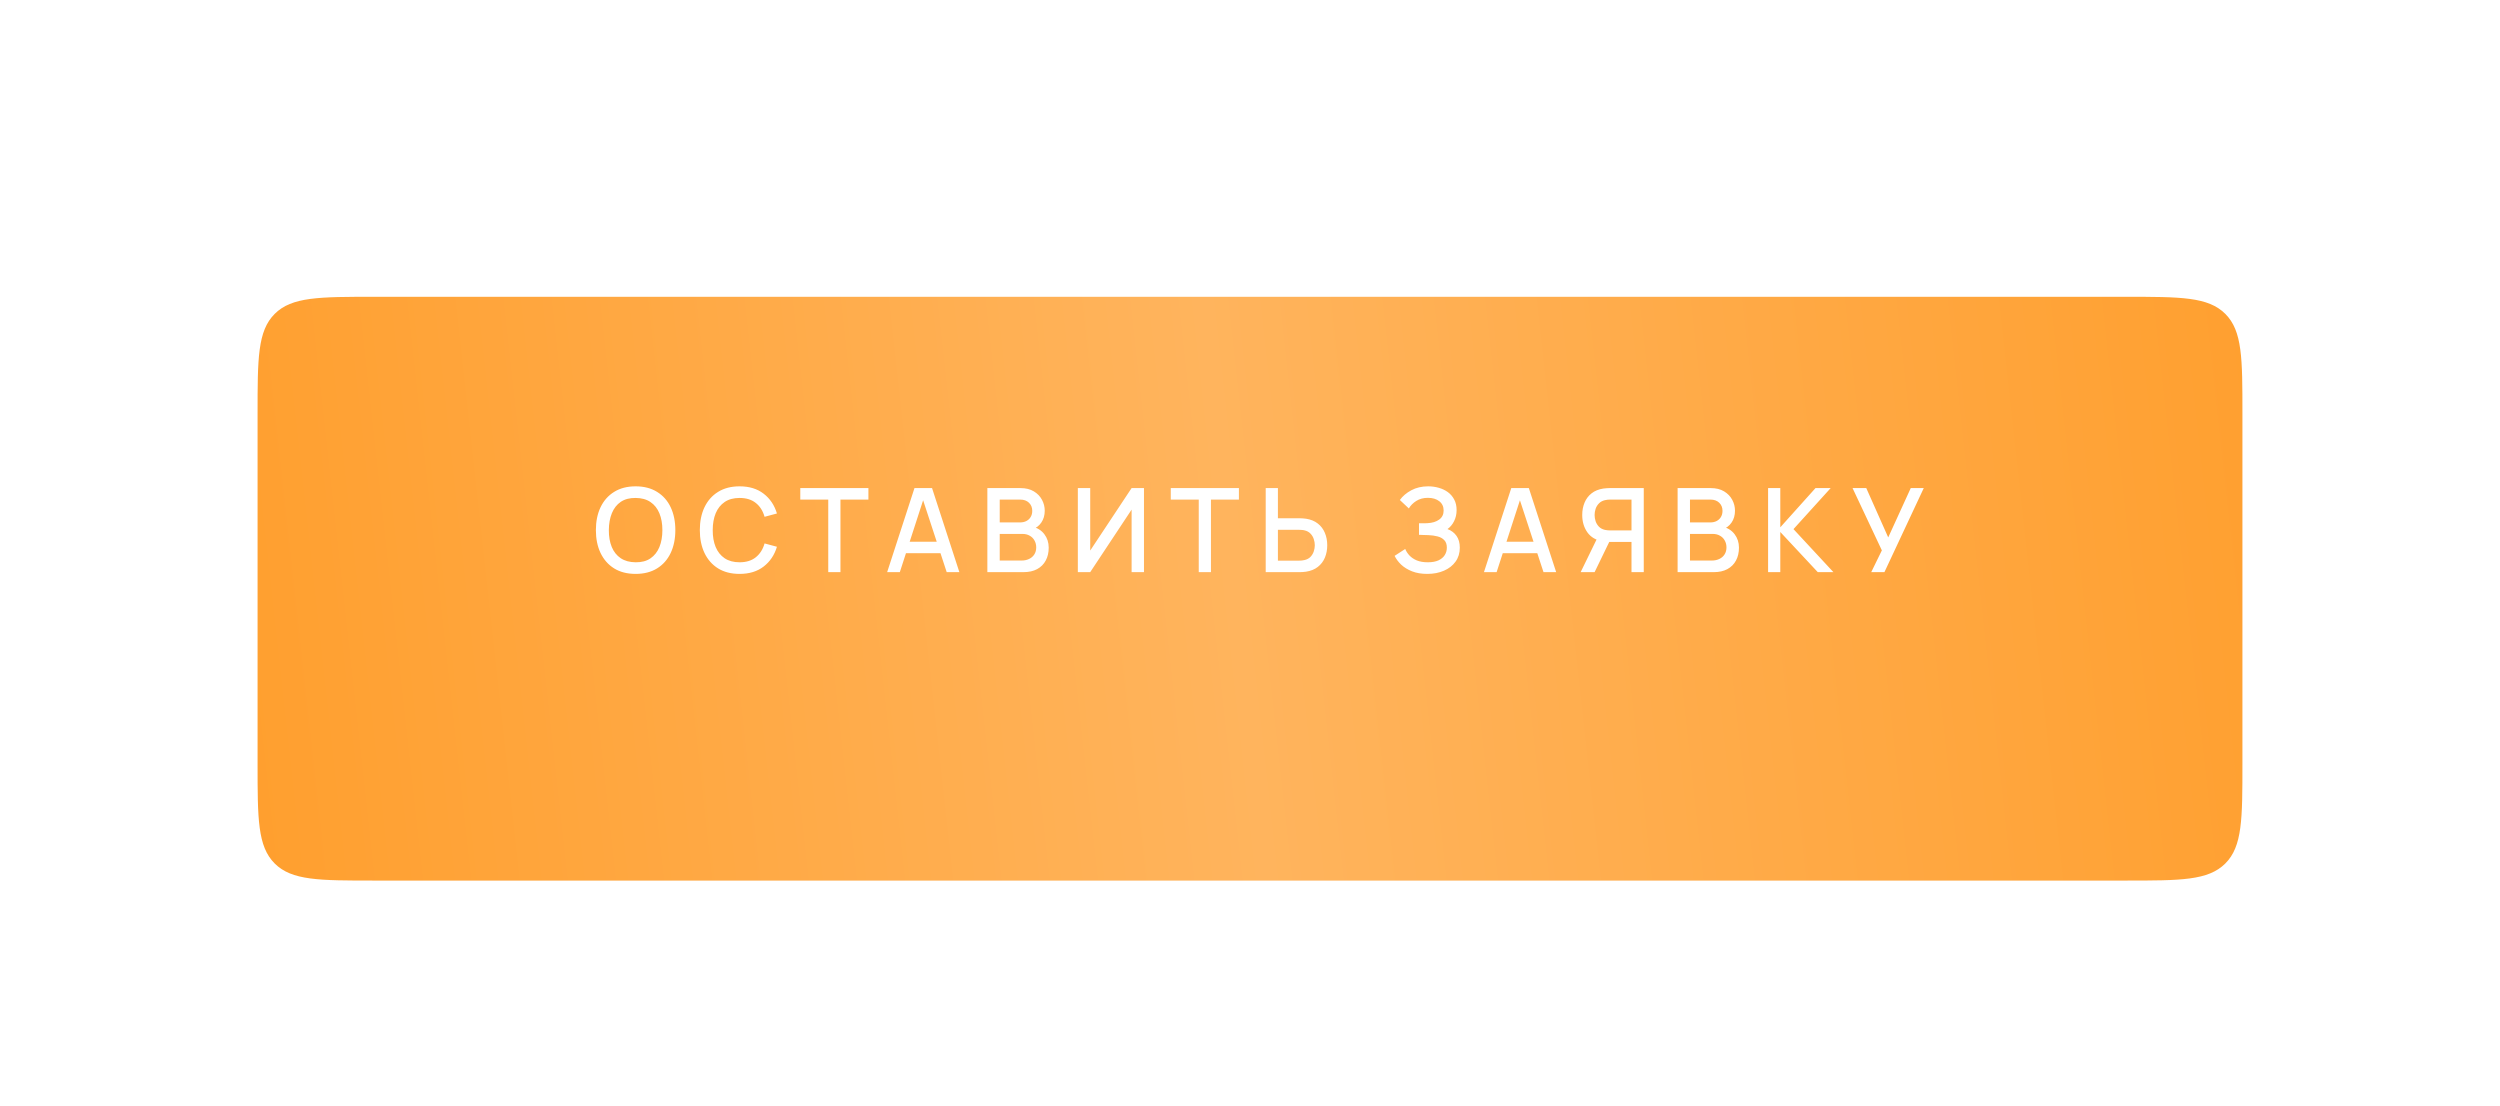 <?xml version="1.0" encoding="UTF-8"?> <svg xmlns="http://www.w3.org/2000/svg" width="495" height="219" viewBox="0 0 495 219" fill="none"> <g filter="url(#filter0_dd_280_94)"> <path d="M51 70.324C51 59.426 51 53.977 54.386 50.592C57.771 47.206 63.22 47.206 74.118 47.206H420.882C431.78 47.206 437.229 47.206 440.615 50.592C444 53.977 444 59.426 444 70.324V139.677C444 150.574 444 156.023 440.615 159.409C437.229 162.794 431.78 162.794 420.882 162.794H74.118C63.22 162.794 57.771 162.794 54.386 159.409C51 156.023 51 150.574 51 139.677V70.324Z" fill="url(#paint0_linear_280_94)"></path> </g> <path d="M125.857 113.632C124.192 113.632 122.774 113.27 121.603 112.545C120.432 111.813 119.534 110.796 118.91 109.494C118.293 108.192 117.985 106.681 117.985 104.963C117.985 103.244 118.293 101.734 118.91 100.432C119.534 99.129 120.432 98.116 121.603 97.392C122.774 96.66 124.192 96.294 125.857 96.294C127.513 96.294 128.927 96.66 130.099 97.392C131.278 98.116 132.175 99.129 132.792 100.432C133.408 101.734 133.717 103.244 133.717 104.963C133.717 106.681 133.408 108.192 132.792 109.494C132.175 110.796 131.278 111.813 130.099 112.545C128.927 113.27 127.513 113.632 125.857 113.632ZM125.857 111.332C127.036 111.347 128.014 111.089 128.793 110.557C129.579 110.018 130.168 109.27 130.561 108.315C130.954 107.352 131.151 106.234 131.151 104.963C131.151 103.691 130.954 102.582 130.561 101.634C130.168 100.678 129.579 99.935 128.793 99.403C128.014 98.871 127.036 98.602 125.857 98.594C124.678 98.579 123.695 98.837 122.909 99.368C122.131 99.9 121.545 100.648 121.152 101.611C120.759 102.574 120.559 103.691 120.551 104.963C120.543 106.234 120.736 107.348 121.129 108.303C121.522 109.251 122.112 109.991 122.898 110.523C123.691 111.054 124.678 111.324 125.857 111.332ZM146.437 113.632C144.772 113.632 143.354 113.27 142.183 112.545C141.012 111.813 140.114 110.796 139.49 109.494C138.873 108.192 138.565 106.681 138.565 104.963C138.565 103.244 138.873 101.734 139.49 100.432C140.114 99.129 141.012 98.116 142.183 97.392C143.354 96.66 144.772 96.294 146.437 96.294C148.356 96.294 149.943 96.779 151.199 97.75C152.463 98.721 153.341 100.027 153.834 101.669L151.384 102.327C151.06 101.164 150.482 100.251 149.65 99.588C148.826 98.925 147.754 98.594 146.437 98.594C145.258 98.594 144.275 98.86 143.489 99.391C142.703 99.923 142.11 100.667 141.709 101.622C141.316 102.578 141.12 103.691 141.12 104.963C141.112 106.234 141.305 107.348 141.698 108.303C142.098 109.259 142.692 110.002 143.478 110.534C144.271 111.066 145.258 111.332 146.437 111.332C147.754 111.332 148.826 111 149.65 110.338C150.482 109.667 151.06 108.754 151.384 107.598L153.834 108.257C153.341 109.898 152.463 111.205 151.199 112.176C149.943 113.146 148.356 113.632 146.437 113.632ZM163.994 113.285V98.918H158.457V96.64H171.946V98.918H166.41V113.285H163.994ZM175.656 113.285L181.066 96.64H184.545L189.955 113.285H187.446L182.465 98.097H183.089L178.165 113.285H175.656ZM178.465 109.529V107.263H187.157V109.529H178.465ZM195.496 113.285V96.64H202.038C203.094 96.64 203.98 96.856 204.697 97.288C205.414 97.719 205.953 98.278 206.315 98.964C206.677 99.642 206.858 100.359 206.858 101.114C206.858 102.031 206.631 102.817 206.176 103.472C205.729 104.127 205.125 104.574 204.362 104.813L204.339 104.246C205.402 104.508 206.219 105.021 206.789 105.783C207.359 106.539 207.644 107.421 207.644 108.43C207.644 109.409 207.448 110.261 207.055 110.985C206.67 111.709 206.103 112.276 205.356 112.684C204.616 113.085 203.718 113.285 202.663 113.285H195.496ZM197.947 110.985H202.293C202.84 110.985 203.329 110.881 203.761 110.673C204.2 110.465 204.543 110.168 204.789 109.783C205.044 109.39 205.171 108.924 205.171 108.384C205.171 107.883 205.059 107.433 204.836 107.032C204.62 106.623 204.304 106.304 203.888 106.072C203.479 105.834 202.998 105.714 202.443 105.714H197.947V110.985ZM197.947 103.437H202.004C202.451 103.437 202.851 103.348 203.206 103.171C203.568 102.986 203.853 102.724 204.061 102.385C204.277 102.038 204.385 101.622 204.385 101.137C204.385 100.49 204.169 99.958 203.737 99.542C203.306 99.126 202.728 98.918 202.004 98.918H197.947V103.437ZM226.508 113.285H224.058V100.906L215.863 113.285H213.412V96.64H215.863V109.008L224.058 96.64H226.508V113.285ZM237.352 113.285V98.918H231.815V96.64H245.304V98.918H239.768V113.285H237.352ZM250.61 113.285V96.64H253.026V102.616H257.337C257.491 102.616 257.688 102.624 257.927 102.639C258.173 102.647 258.401 102.67 258.609 102.709C259.534 102.855 260.304 103.171 260.921 103.657C261.545 104.142 262.011 104.755 262.319 105.495C262.635 106.234 262.793 107.055 262.793 107.957C262.793 108.85 262.639 109.667 262.331 110.407C262.023 111.147 261.556 111.759 260.932 112.245C260.316 112.73 259.541 113.046 258.609 113.193C258.401 113.224 258.177 113.247 257.938 113.262C257.7 113.277 257.499 113.285 257.337 113.285H250.61ZM253.026 111.008H257.245C257.391 111.008 257.557 111 257.742 110.985C257.935 110.97 258.116 110.939 258.285 110.892C258.786 110.777 259.183 110.565 259.476 110.257C259.776 109.941 259.992 109.582 260.123 109.182C260.262 108.773 260.331 108.365 260.331 107.957C260.331 107.548 260.262 107.14 260.123 106.731C259.992 106.323 259.776 105.965 259.476 105.656C259.183 105.34 258.786 105.125 258.285 105.009C258.116 104.963 257.935 104.936 257.742 104.928C257.557 104.913 257.391 104.905 257.245 104.905H253.026V111.008ZM282.603 113.632C281.447 113.632 280.441 113.462 279.586 113.123C278.731 112.784 278.014 112.345 277.436 111.806C276.866 111.259 276.431 110.677 276.13 110.06L278.234 108.696C278.419 109.151 278.696 109.579 279.066 109.979C279.444 110.38 279.929 110.708 280.522 110.962C281.123 111.208 281.852 111.332 282.707 111.332C283.562 111.332 284.267 111.205 284.822 110.95C285.377 110.688 285.789 110.342 286.059 109.91C286.336 109.471 286.475 108.978 286.475 108.43C286.475 107.791 286.306 107.298 285.967 106.951C285.635 106.596 285.192 106.35 284.637 106.211C284.083 106.065 283.481 105.98 282.834 105.957C282.295 105.941 281.906 105.93 281.667 105.922C281.428 105.907 281.266 105.899 281.181 105.899C281.104 105.899 281.031 105.899 280.962 105.899V103.61C281.046 103.61 281.193 103.61 281.401 103.61C281.617 103.61 281.84 103.61 282.071 103.61C282.302 103.603 282.491 103.595 282.638 103.587C283.593 103.541 284.364 103.306 284.949 102.882C285.543 102.458 285.839 101.857 285.839 101.079C285.839 100.301 285.55 99.688 284.973 99.241C284.402 98.794 283.651 98.571 282.719 98.571C281.832 98.571 281.07 98.775 280.43 99.183C279.79 99.584 279.297 100.081 278.95 100.674L277.17 98.998C277.725 98.228 278.484 97.584 279.447 97.068C280.411 96.552 281.524 96.294 282.788 96.294C283.505 96.294 284.198 96.39 284.869 96.583C285.539 96.768 286.14 97.053 286.672 97.438C287.203 97.823 287.623 98.313 287.932 98.906C288.248 99.492 288.406 100.189 288.406 100.998C288.406 101.807 288.24 102.539 287.908 103.194C287.585 103.849 287.149 104.369 286.602 104.755C287.365 105.04 287.962 105.491 288.394 106.107C288.825 106.716 289.041 107.494 289.041 108.442C289.041 109.505 288.76 110.426 288.197 111.205C287.643 111.975 286.88 112.572 285.909 112.996C284.946 113.42 283.844 113.632 282.603 113.632ZM293.823 113.285L299.232 96.64H302.712L308.121 113.285H305.613L300.631 98.097H301.255L296.331 113.285H293.823ZM296.632 109.529V107.263H305.324V109.529H296.632ZM325.464 113.285H323.037V107.309H318.332L317.35 107.194C315.993 106.955 314.976 106.358 314.298 105.402C313.62 104.439 313.281 103.294 313.281 101.969C313.281 101.075 313.435 100.258 313.743 99.519C314.052 98.779 314.514 98.166 315.13 97.681C315.747 97.195 316.521 96.879 317.454 96.733C317.669 96.694 317.897 96.671 318.136 96.664C318.375 96.648 318.575 96.64 318.737 96.64H325.464V113.285ZM315.731 113.285H312.969L316.575 105.888L319.014 106.512L315.731 113.285ZM323.037 105.021V98.918H318.829C318.675 98.918 318.502 98.925 318.309 98.941C318.124 98.956 317.947 98.987 317.777 99.033C317.284 99.149 316.887 99.365 316.587 99.68C316.286 99.989 316.067 100.347 315.928 100.755C315.797 101.156 315.731 101.561 315.731 101.969C315.731 102.377 315.797 102.786 315.928 103.194C316.067 103.603 316.286 103.965 316.587 104.281C316.887 104.589 317.284 104.801 317.777 104.917C317.947 104.955 318.124 104.982 318.309 104.997C318.502 105.013 318.675 105.021 318.829 105.021H323.037ZM332.166 113.285V96.64H338.708C339.764 96.64 340.65 96.856 341.366 97.288C342.083 97.719 342.622 98.278 342.985 98.964C343.347 99.642 343.528 100.359 343.528 101.114C343.528 102.031 343.301 102.817 342.846 103.472C342.399 104.127 341.794 104.574 341.031 104.813L341.008 104.246C342.071 104.508 342.888 105.021 343.459 105.783C344.029 106.539 344.314 107.421 344.314 108.43C344.314 109.409 344.117 110.261 343.724 110.985C343.339 111.709 342.773 112.276 342.025 112.684C341.285 113.085 340.388 113.285 339.332 113.285H332.166ZM334.616 110.985H338.962C339.509 110.985 339.999 110.881 340.43 110.673C340.869 110.465 341.212 110.168 341.459 109.783C341.713 109.39 341.84 108.924 341.84 108.384C341.84 107.883 341.729 107.433 341.505 107.032C341.289 106.623 340.973 106.304 340.557 106.072C340.149 105.834 339.667 105.714 339.112 105.714H334.616V110.985ZM334.616 103.437H338.673C339.12 103.437 339.521 103.348 339.875 103.171C340.237 102.986 340.523 102.724 340.731 102.385C340.946 102.038 341.054 101.622 341.054 101.137C341.054 100.49 340.839 99.958 340.407 99.542C339.975 99.126 339.398 98.918 338.673 98.918H334.616V103.437ZM350.082 113.285V96.64H352.498V104.408L359.468 96.64H362.473L355.11 104.766L363.016 113.285H359.918L352.498 105.333V113.285H350.082ZM370.503 113.285L372.607 108.974L366.805 96.64H369.521L373.867 106.408L378.329 96.64H380.906L373.116 113.285H370.503Z" fill="white"></path> <defs> <filter id="filter0_dd_280_94" x="0.141" y="0.971" width="494.718" height="217.306" filterUnits="userSpaceOnUse" color-interpolation-filters="sRGB"> <feFlood flood-opacity="0" result="BackgroundImageFix"></feFlood> <feColorMatrix in="SourceAlpha" type="matrix" values="0 0 0 0 0 0 0 0 0 0 0 0 0 0 0 0 0 0 127 0" result="hardAlpha"></feColorMatrix> <feOffset dy="6.935"></feOffset> <feComposite in2="hardAlpha" operator="out"></feComposite> <feColorMatrix type="matrix" values="0 0 0 0 0.831 0 0 0 0 0.482 0 0 0 0 0.075 0 0 0 1 0"></feColorMatrix> <feBlend mode="normal" in2="BackgroundImageFix" result="effect1_dropShadow_280_94"></feBlend> <feColorMatrix in="SourceAlpha" type="matrix" values="0 0 0 0 0 0 0 0 0 0 0 0 0 0 0 0 0 0 127 0" result="hardAlpha"></feColorMatrix> <feOffset dy="4.624"></feOffset> <feGaussianBlur stdDeviation="25.429"></feGaussianBlur> <feComposite in2="hardAlpha" operator="out"></feComposite> <feColorMatrix type="matrix" values="0 0 0 0 1 0 0 0 0 0.754 0 0 0 0 0.465 0 0 0 0.6 0"></feColorMatrix> <feBlend mode="normal" in2="effect1_dropShadow_280_94" result="effect2_dropShadow_280_94"></feBlend> <feBlend mode="normal" in="SourceGraphic" in2="effect2_dropShadow_280_94" result="shape"></feBlend> </filter> <linearGradient id="paint0_linear_280_94" x1="42.331" y1="176.253" x2="470.943" y2="128.885" gradientUnits="userSpaceOnUse"> <stop stop-color="#FF9E2C"></stop> <stop offset="0.484" stop-color="#FFB45D"></stop> <stop offset="1" stop-color="#FF9E2C"></stop> </linearGradient> </defs> </svg> 